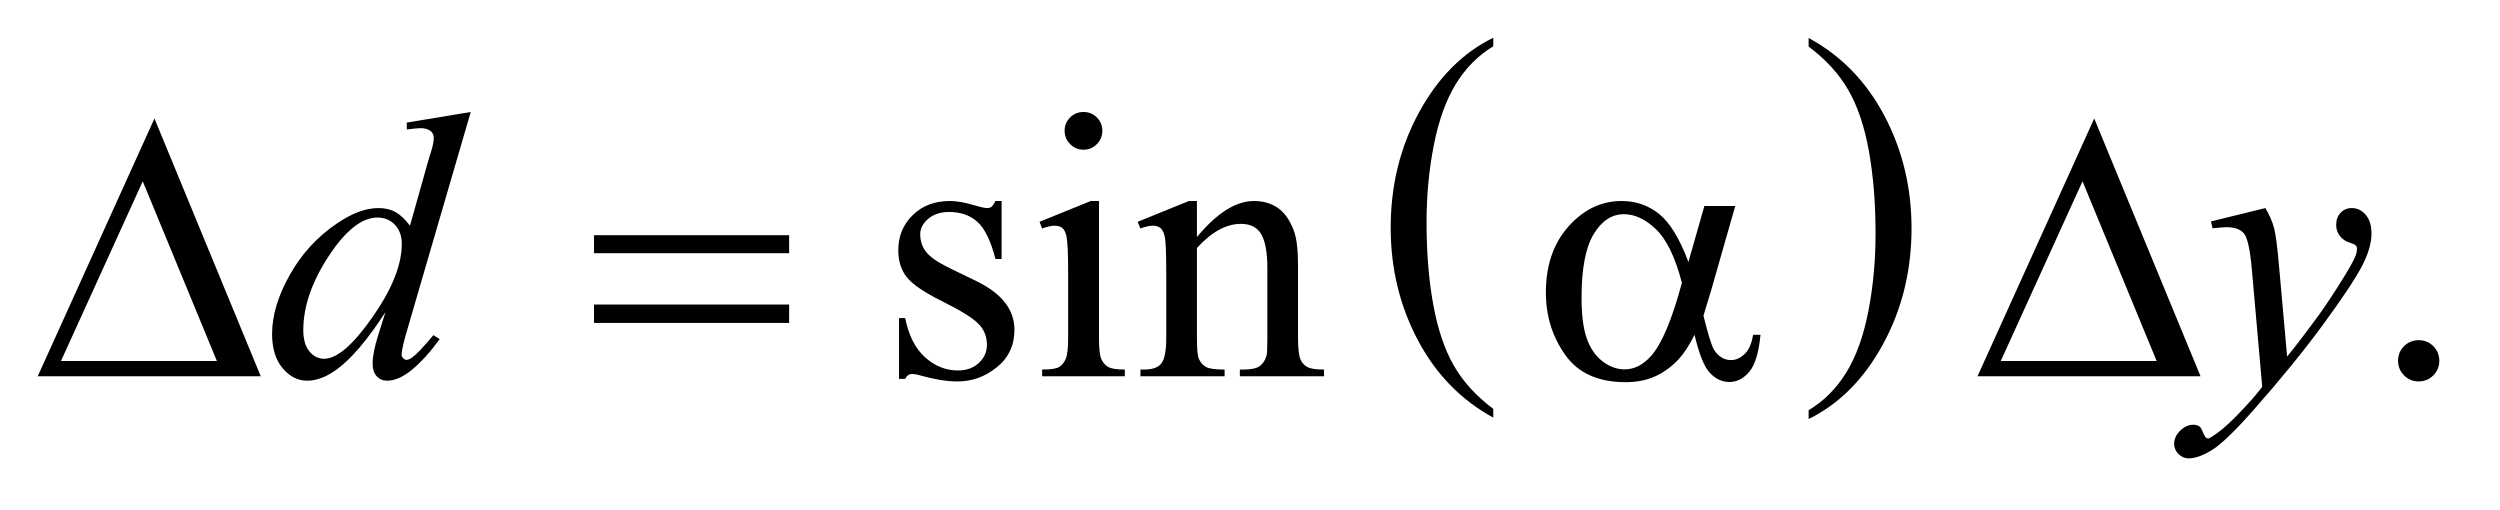 <?xml version="1.0" encoding="UTF-8"?>
<!DOCTYPE svg PUBLIC '-//W3C//DTD SVG 1.0//EN'
          'http://www.w3.org/TR/2001/REC-SVG-20010904/DTD/svg10.dtd'>
<svg stroke-dasharray="none" shape-rendering="auto" xmlns="http://www.w3.org/2000/svg" font-family="'Dialog'" text-rendering="auto" width="103" fill-opacity="1" color-interpolation="auto" color-rendering="auto" preserveAspectRatio="xMidYMid meet" font-size="12px" viewBox="0 0 103 21" fill="black" xmlns:xlink="http://www.w3.org/1999/xlink" stroke="black" image-rendering="auto" stroke-miterlimit="10" stroke-linecap="square" stroke-linejoin="miter" font-style="normal" stroke-width="1" height="21" stroke-dashoffset="0" font-weight="normal" stroke-opacity="1"
><!--Generated by the Batik Graphics2D SVG Generator--><defs id="genericDefs"
  /><g
  ><defs id="defs1"
    ><clipPath clipPathUnits="userSpaceOnUse" id="clipPath1"
      ><path d="M0.974 1.109 L66.177 1.109 L66.177 14.137 L0.974 14.137 L0.974 1.109 Z"
      /></clipPath
      ><clipPath clipPathUnits="userSpaceOnUse" id="clipPath2"
      ><path d="M31.114 35.542 L31.114 453.114 L2114.293 453.114 L2114.293 35.542 Z"
      /></clipPath
    ></defs
    ><g transform="scale(1.576,1.576) translate(-0.974,-1.109) matrix(0.031,0,0,0.031,0,0)"
    ><path d="M1290.688 380.578 L1290.688 387.969 Q1249.781 365.625 1226.977 322.398 Q1204.172 279.172 1204.172 227.781 Q1204.172 174.328 1228.148 130.414 Q1252.125 86.5 1290.688 67.594 L1290.688 74.812 Q1271.406 86.5 1259.023 106.781 Q1246.641 127.062 1240.531 158.258 Q1234.422 189.453 1234.422 223.312 Q1234.422 261.641 1240.062 292.578 Q1245.703 323.516 1257.305 343.883 Q1268.906 364.25 1290.688 380.578 Z" stroke="none" clip-path="url(#clipPath2)"
    /></g
    ><g transform="matrix(0.049,0,0,0.049,-1.535,-1.747)"
    ><path d="M1552.047 74.812 L1552.047 67.594 Q1592.969 89.766 1615.773 132.992 Q1638.578 176.219 1638.578 227.609 Q1638.578 281.062 1614.594 325.062 Q1590.609 369.062 1552.047 387.969 L1552.047 380.578 Q1571.484 368.891 1583.867 348.609 Q1596.25 328.328 1602.289 297.219 Q1608.328 266.109 1608.328 232.078 Q1608.328 193.922 1602.758 162.898 Q1597.188 131.875 1585.516 111.508 Q1573.844 91.141 1552.047 74.812 Z" stroke="none" clip-path="url(#clipPath2)"
    /></g
    ><g transform="matrix(0.049,0,0,0.049,-1.535,-1.747)"
    ><path d="M873.5 204.656 L873.5 253.406 L868.344 253.406 Q862.406 230.438 853.109 222.156 Q843.812 213.875 829.438 213.875 Q818.5 213.875 811.781 219.656 Q805.062 225.438 805.062 232.469 Q805.062 241.219 810.062 247.469 Q814.906 253.875 829.75 261.062 L852.562 272.156 Q884.281 287.625 884.281 312.938 Q884.281 332.469 869.516 344.422 Q854.75 356.375 836.469 356.375 Q823.344 356.375 806.469 351.688 Q801.312 350.125 798.031 350.125 Q794.438 350.125 792.406 354.188 L787.25 354.188 L787.25 303.094 L792.406 303.094 Q796.781 324.969 809.125 336.062 Q821.469 347.156 836.781 347.156 Q847.562 347.156 854.359 340.828 Q861.156 334.5 861.156 325.594 Q861.156 314.812 853.578 307.469 Q846 300.125 823.344 288.875 Q800.688 277.625 793.656 268.562 Q786.625 259.656 786.625 246.062 Q786.625 228.406 798.734 216.531 Q810.844 204.656 830.062 204.656 Q838.5 204.656 850.531 208.25 Q858.5 210.594 861.156 210.594 Q863.656 210.594 865.062 209.5 Q866.469 208.406 868.344 204.656 L873.5 204.656 ZM942.406 129.812 Q948.969 129.812 953.578 134.422 Q958.188 139.031 958.188 145.594 Q958.188 152.156 953.578 156.844 Q948.969 161.531 942.406 161.531 Q935.844 161.531 931.156 156.844 Q926.469 152.156 926.469 145.594 Q926.469 139.031 931.078 134.422 Q935.688 129.812 942.406 129.812 ZM955.375 204.656 L955.375 319.656 Q955.375 333.094 957.328 337.547 Q959.281 342 963.109 344.188 Q966.938 346.375 977.094 346.375 L977.094 352 L907.562 352 L907.562 346.375 Q918.031 346.375 921.625 344.344 Q925.219 342.312 927.328 337.625 Q929.438 332.938 929.438 319.656 L929.438 264.5 Q929.438 241.219 928.031 234.344 Q926.938 229.344 924.594 227.391 Q922.25 225.438 918.188 225.438 Q913.812 225.438 907.562 227.781 L905.375 222.156 L948.5 204.656 L955.375 204.656 ZM1037.719 234.969 Q1062.875 204.656 1085.688 204.656 Q1097.406 204.656 1105.844 210.516 Q1114.281 216.375 1119.281 229.812 Q1122.719 239.188 1122.719 258.562 L1122.719 319.656 Q1122.719 333.25 1124.906 338.094 Q1126.625 342 1130.453 344.188 Q1134.281 346.375 1144.594 346.375 L1144.594 352 L1073.812 352 L1073.812 346.375 L1076.781 346.375 Q1086.781 346.375 1090.766 343.328 Q1094.75 340.281 1096.312 334.344 Q1096.938 332 1096.938 319.656 L1096.938 261.062 Q1096.938 241.531 1091.859 232.703 Q1086.781 223.875 1074.75 223.875 Q1056.156 223.875 1037.719 244.188 L1037.719 319.656 Q1037.719 334.188 1039.438 337.625 Q1041.625 342.156 1045.453 344.266 Q1049.281 346.375 1061 346.375 L1061 352 L990.219 352 L990.219 346.375 L993.344 346.375 Q1004.281 346.375 1008.109 340.828 Q1011.938 335.281 1011.938 319.656 L1011.938 266.531 Q1011.938 240.75 1010.766 235.125 Q1009.594 229.5 1007.172 227.469 Q1004.75 225.438 1000.688 225.438 Q996.312 225.438 990.219 227.781 L987.875 222.156 L1031 204.656 L1037.719 204.656 L1037.719 234.969 ZM2065 321.688 Q2072.344 321.688 2077.344 326.766 Q2082.344 331.844 2082.344 339.031 Q2082.344 346.219 2077.266 351.297 Q2072.188 356.375 2065 356.375 Q2057.812 356.375 2052.734 351.297 Q2047.656 346.219 2047.656 339.031 Q2047.656 331.688 2052.734 326.688 Q2057.812 321.688 2065 321.688 Z" stroke="none" clip-path="url(#clipPath2)"
    /></g
    ><g transform="matrix(0.049,0,0,0.049,-1.535,-1.747)"
    ><path d="M427.125 129.812 L373.375 314.188 Q369 329.188 369 333.875 Q369 335.438 370.328 336.844 Q371.656 338.25 373.062 338.25 Q375.094 338.25 377.906 336.219 Q383.219 332.469 395.719 317.469 L401.031 320.75 Q389.781 336.375 378.297 346.062 Q366.812 355.75 356.812 355.75 Q351.5 355.75 348.062 352 Q344.625 348.25 344.625 341.375 Q344.625 332.469 349.312 317.469 L355.406 298.094 Q332.75 333.094 314.156 346.531 Q301.344 355.75 289.625 355.75 Q277.75 355.75 268.922 345.203 Q260.094 334.656 260.094 316.531 Q260.094 293.25 274.938 266.844 Q289.781 240.438 314.156 223.875 Q333.375 210.594 349.469 210.594 Q357.906 210.594 364 214.031 Q370.094 217.469 376.031 225.438 L391.344 171.062 Q393.062 165.281 394.156 161.844 Q396.031 155.594 396.031 151.531 Q396.031 148.25 393.688 146.062 Q390.406 143.406 385.25 143.406 Q381.656 143.406 373.375 144.5 L373.375 138.719 L427.125 129.812 ZM369.156 240.75 Q369.156 230.75 363.375 224.656 Q357.594 218.562 348.688 218.562 Q329 218.562 307.672 251.062 Q286.344 283.562 286.344 313.25 Q286.344 324.969 291.5 331.141 Q296.656 337.312 303.844 337.312 Q320.094 337.312 344.625 302.156 Q369.156 267 369.156 240.75 ZM1936.094 210.594 Q1941.406 219.656 1943.438 227.547 Q1945.469 235.438 1947.5 258.562 L1954.375 335.438 Q1963.75 324.188 1981.562 299.812 Q1990.156 287.938 2002.812 267.469 Q2010.469 254.969 2012.188 249.969 Q2013.125 247.469 2013.125 244.812 Q2013.125 243.094 2012.031 242 Q2010.938 240.906 2006.328 239.422 Q2001.719 237.938 1998.672 233.953 Q1995.625 229.969 1995.625 224.812 Q1995.625 218.406 1999.375 214.5 Q2003.125 210.594 2008.75 210.594 Q2015.625 210.594 2020.469 216.297 Q2025.312 222 2025.312 232 Q2025.312 244.344 2016.875 260.203 Q2008.438 276.062 1984.375 308.875 Q1960.312 341.688 1926.094 380.438 Q1902.5 407.156 1891.094 414.109 Q1879.688 421.062 1871.562 421.062 Q1866.719 421.062 1863.047 417.391 Q1859.375 413.719 1859.375 408.875 Q1859.375 402.781 1864.453 397.781 Q1869.531 392.781 1875.469 392.781 Q1878.594 392.781 1880.625 394.188 Q1881.875 394.969 1883.359 398.641 Q1884.844 402.312 1886.094 403.562 Q1886.875 404.344 1887.969 404.344 Q1888.906 404.344 1891.25 402.781 Q1899.844 397.469 1911.25 385.906 Q1926.25 370.594 1933.438 360.906 L1924.688 261.844 Q1922.5 237.312 1918.125 232 Q1913.75 226.688 1903.438 226.688 Q1900.156 226.688 1891.719 227.625 L1890.312 221.844 L1936.094 210.594 Z" stroke="none" clip-path="url(#clipPath2)"
    /></g
    ><g transform="matrix(0.049,0,0,0.049,-1.535,-1.747)"
    ><path d="M250.562 352 L63.062 352 L161.188 135.281 L250.562 352 ZM213.688 339.188 L151.344 188.094 L82.594 339.188 L213.688 339.188 ZM530.781 233.406 L694.844 233.406 L694.844 248.562 L530.781 248.562 L530.781 233.406 ZM530.781 291.688 L694.844 291.688 L694.844 307.156 L530.781 307.156 L530.781 291.688 ZM1464.406 208.875 L1490.344 208.875 L1470.031 279.969 Q1468 286.688 1463.625 301.062 Q1469.562 325.125 1472.531 329.812 Q1478.156 338.406 1486.75 338.406 Q1493 338.406 1498.312 333.25 Q1503.625 328.094 1505.344 317.156 L1511.594 317.156 Q1509.406 339.656 1502.141 348.25 Q1494.875 356.844 1485.344 356.844 Q1476.438 356.844 1469.172 349.344 Q1461.906 341.844 1456.125 317.156 Q1449.25 330.75 1442.688 337.781 Q1433.469 347.469 1422.688 352.234 Q1411.906 357 1398.156 357 Q1363.625 357 1347.375 334.031 Q1331.125 311.062 1331.125 281.688 Q1331.125 247.312 1350.188 225.984 Q1369.25 204.656 1394.875 204.656 Q1412.688 204.656 1426.281 215.516 Q1439.875 226.375 1450.969 255.906 L1464.406 208.875 ZM1445.5 273.406 Q1437.062 241.219 1423.781 228.484 Q1410.5 215.75 1396.75 215.75 Q1381.438 215.75 1371.281 232.547 Q1361.125 249.344 1361.125 286.062 Q1361.125 307.781 1365.5 320.203 Q1369.875 332.625 1378.703 339.422 Q1387.531 346.219 1397.375 346.219 Q1409.406 346.219 1419.406 335.125 Q1433 320.125 1445.5 273.406 ZM1881.562 352 L1694.062 352 L1792.188 135.281 L1881.562 352 ZM1844.688 339.188 L1782.344 188.094 L1713.594 339.188 L1844.688 339.188 Z" stroke="none" clip-path="url(#clipPath2)"
    /></g
  ></g
></svg
>
